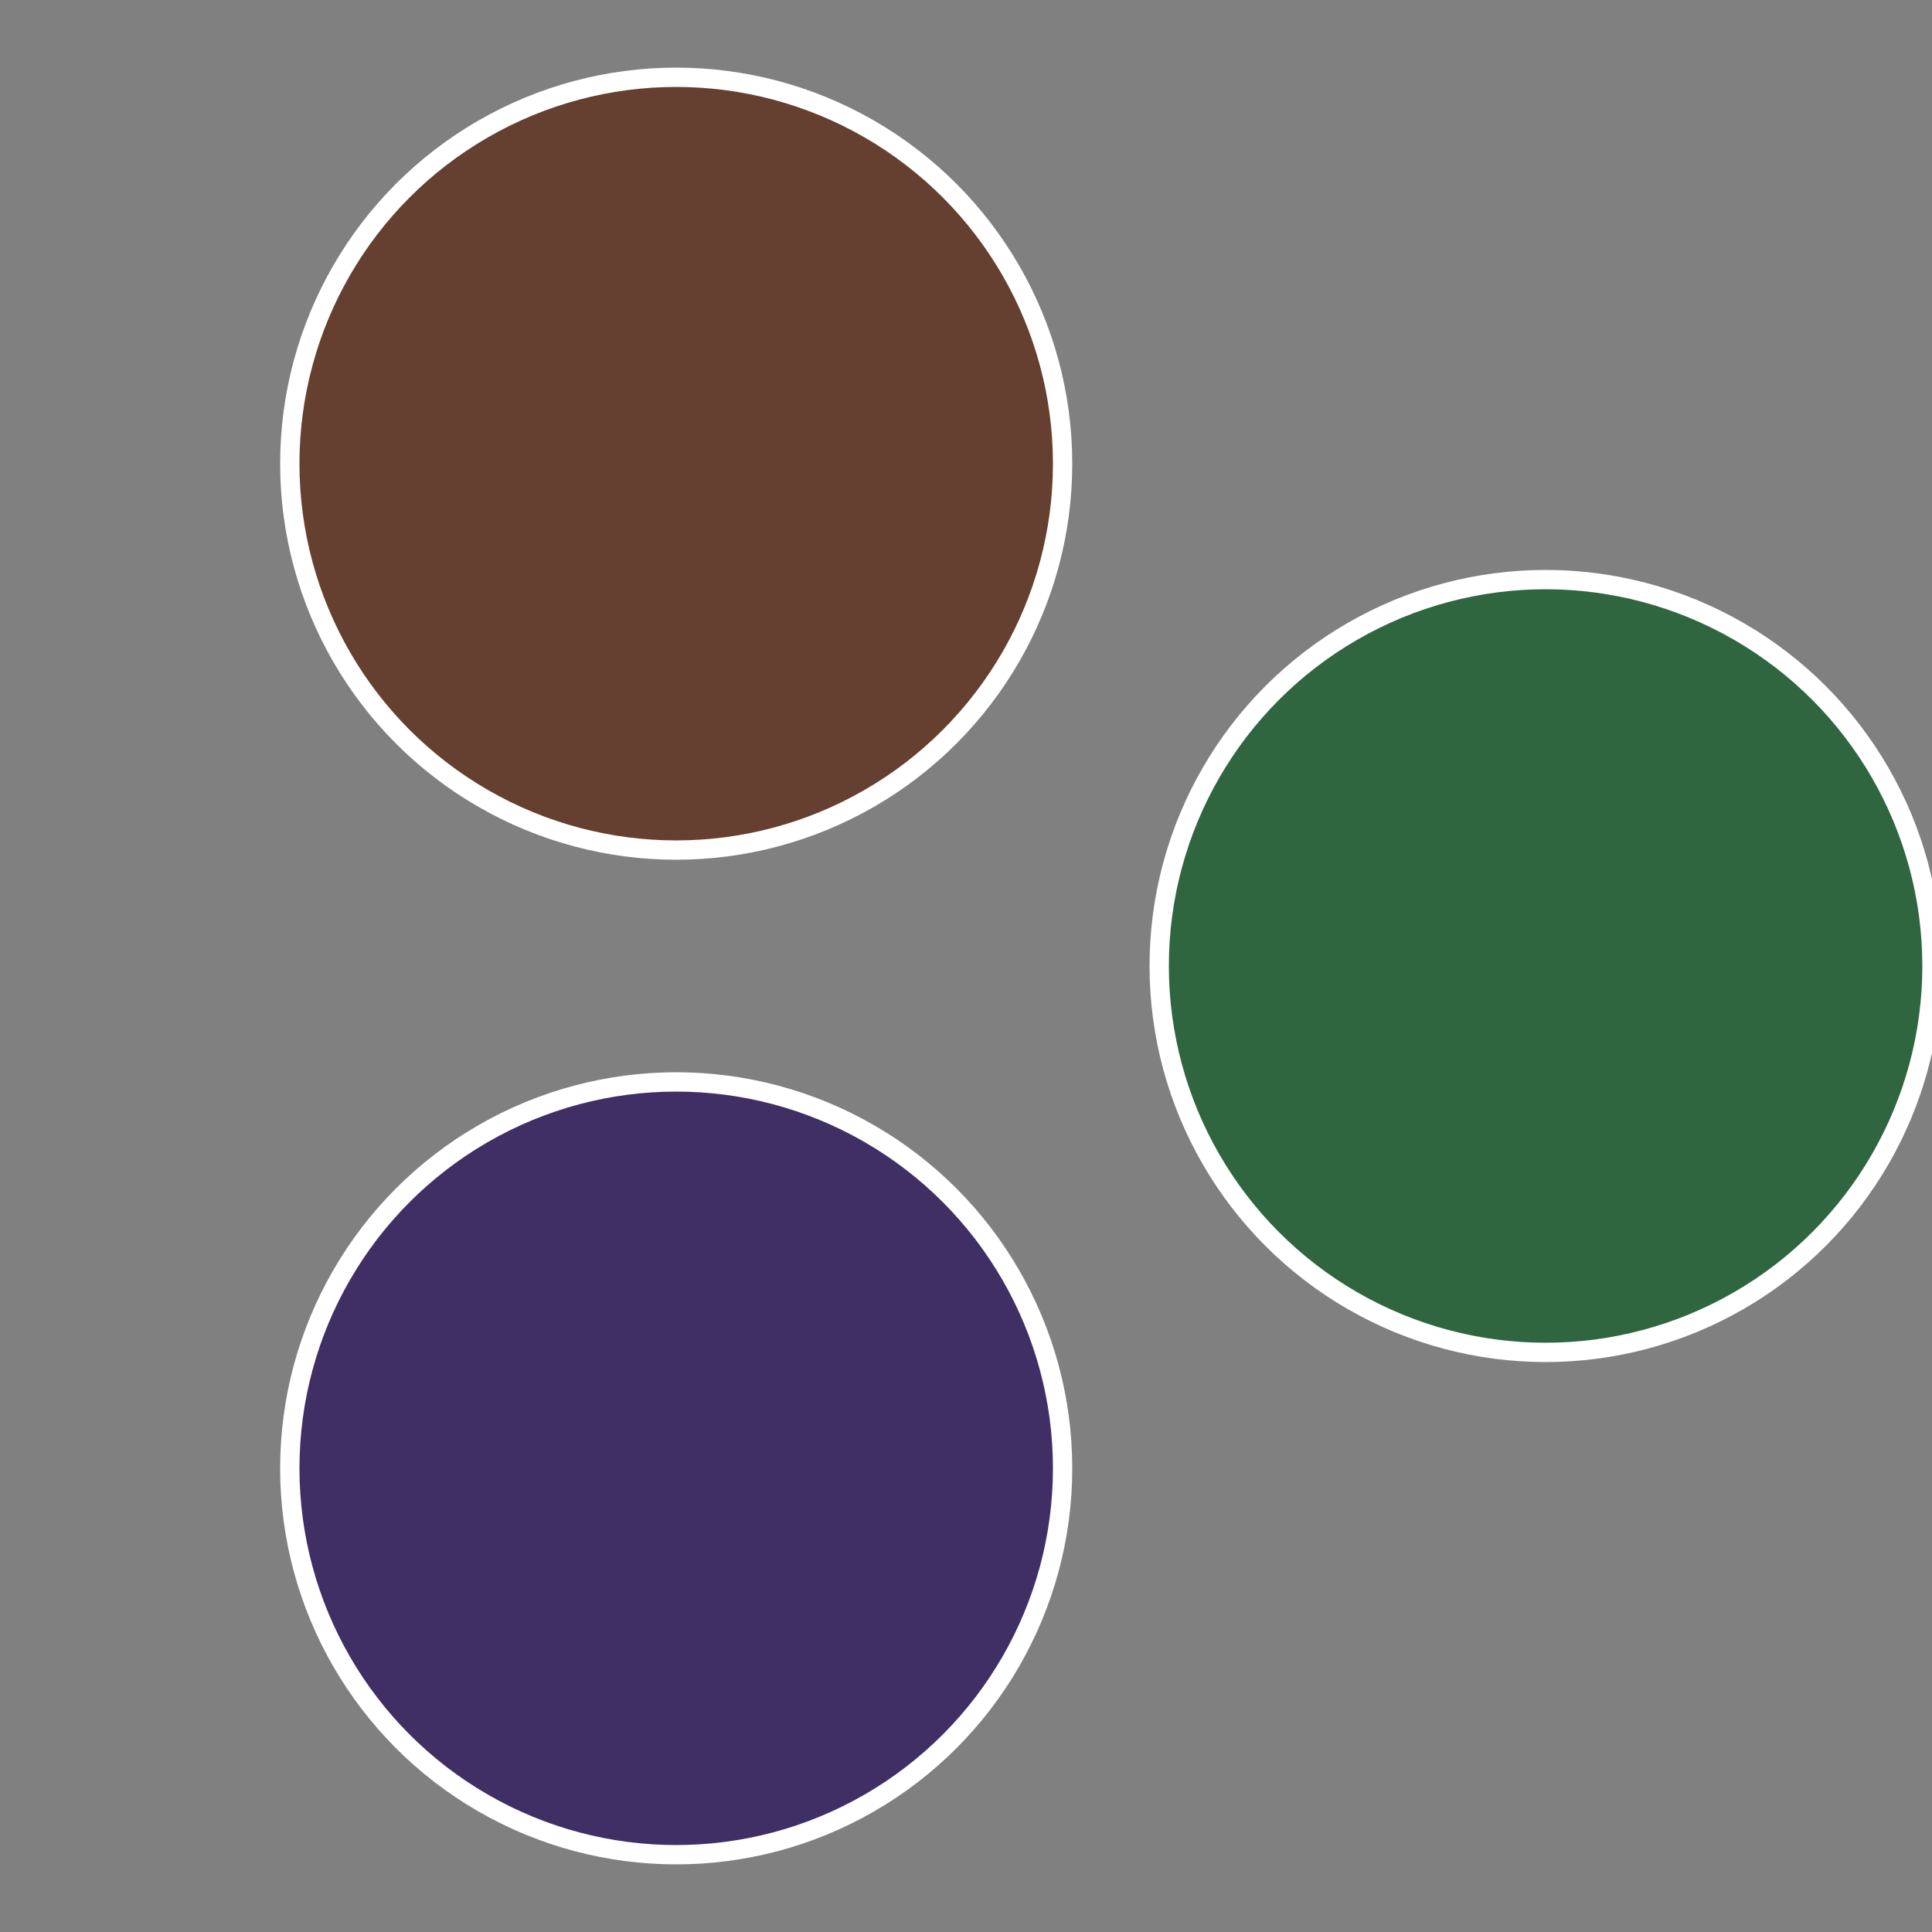 <?xml version="1.0" standalone="no"?>
<svg width="500" height="500" viewBox="-1 -1 2 2" xmlns="http://www.w3.org/2000/svg">
 
                <rect x="-1" y="-1" width="2" height="2" fill="#808080" stroke="none"/>
 
                <circle cx="0.6" cy="0" r="0.4" fill="#2f653f" stroke="#fff" stroke-width="1%" />
             
                <circle cx="-0.3" cy="0.52" r="0.4" fill="#3f2f65" stroke="#fff" stroke-width="1%" />
             
                <circle cx="-0.3" cy="-0.52" r="0.4" fill="#653f2f" stroke="#fff" stroke-width="1%" />
            </svg>
